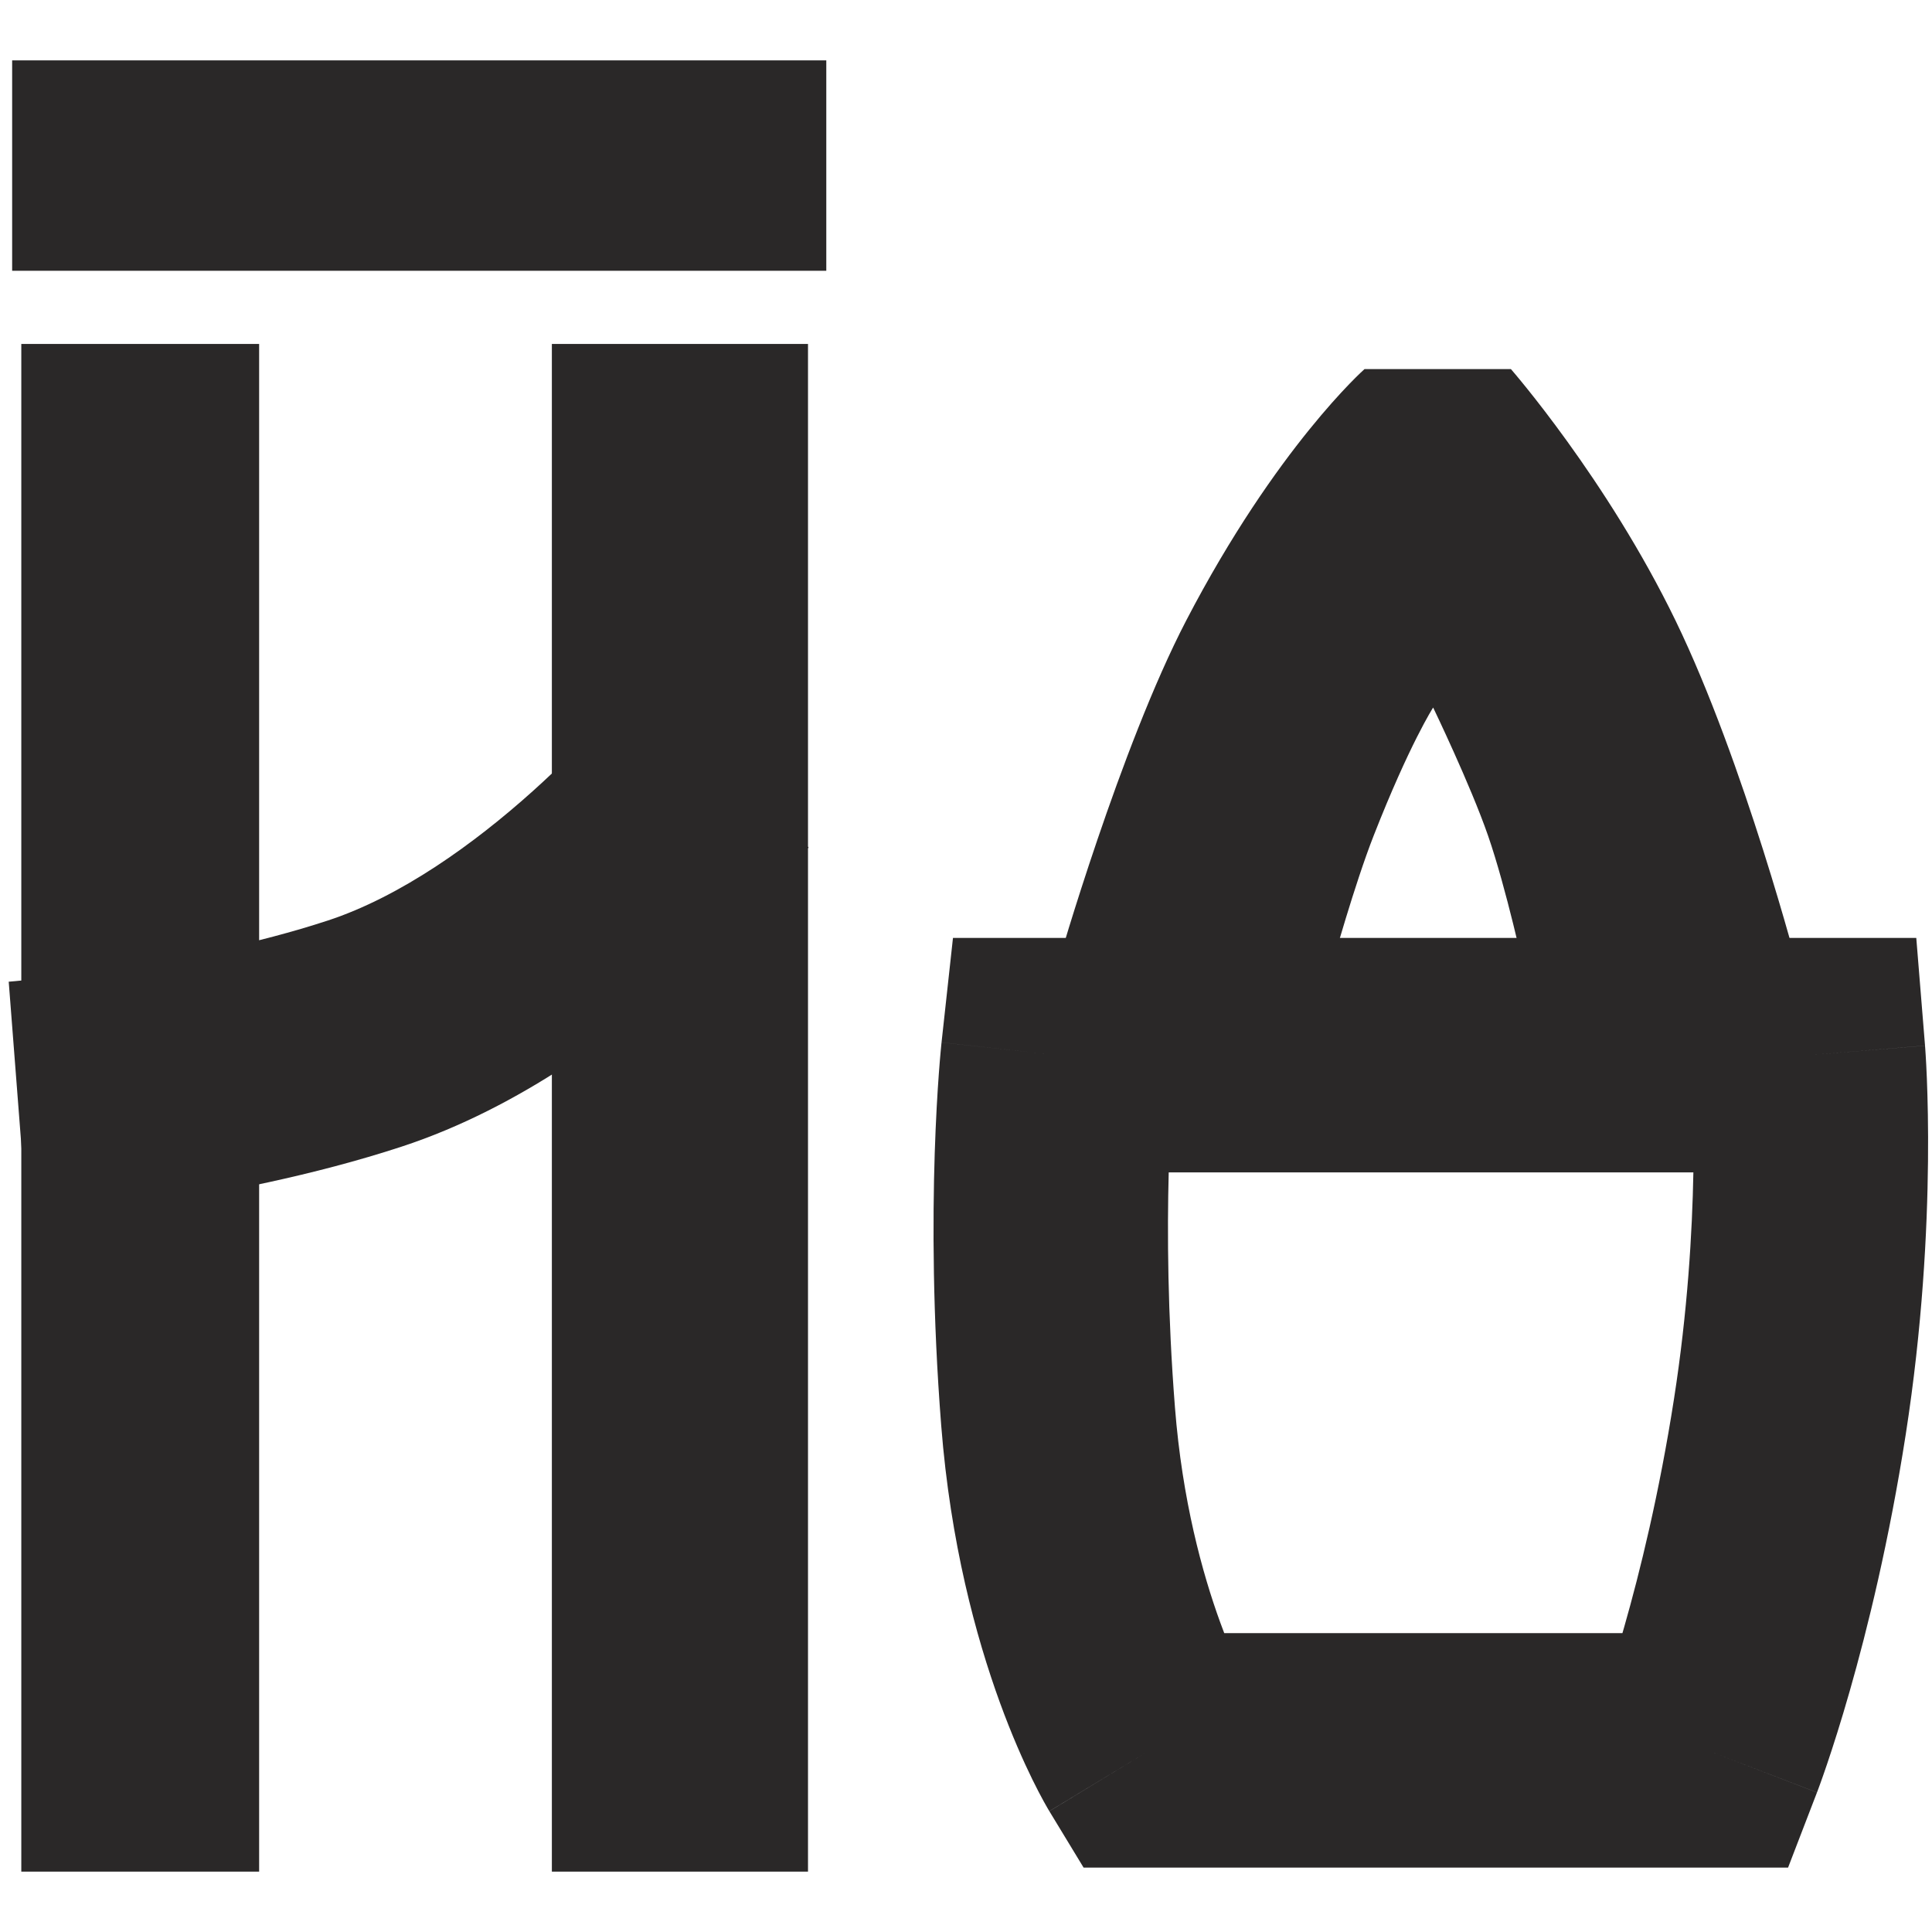 <svg width="160" height="160" viewBox="0 0 160 160" fill="none" xmlns="http://www.w3.org/2000/svg">
<g clip-path="url(#clip0_1929_2717)">
<path d="M158.698 77.675L159.423 86.596L149.747 87.383C159.423 86.597 159.423 86.598 159.423 86.6C159.423 86.6 159.423 86.602 159.423 86.603C159.423 86.605 159.424 86.608 159.424 86.611C159.424 86.616 159.425 86.622 159.426 86.629C159.427 86.643 159.428 86.66 159.429 86.68C159.432 86.721 159.437 86.775 159.441 86.841C159.451 86.974 159.463 87.156 159.477 87.386C159.506 87.847 159.542 88.5 159.575 89.325C159.641 90.973 159.698 93.315 159.669 96.194C159.611 101.936 159.209 109.898 157.824 118.799C156.456 127.596 154.656 134.906 153.185 140.051C152.449 142.627 151.792 144.669 151.31 146.094C151.069 146.807 150.871 147.366 150.728 147.761C150.656 147.958 150.598 148.115 150.556 148.229C150.534 148.286 150.516 148.333 150.503 148.369C150.496 148.387 150.491 148.402 150.486 148.415L150.476 148.439C150.476 148.439 150.476 148.441 150.476 148.441L141.414 144.959L150.474 148.445L148.08 154.667H89.739L86.903 149.997L95.201 144.959C86.927 149.982 86.901 149.994 86.9 149.991C86.899 149.99 86.898 149.987 86.896 149.985C86.894 149.981 86.891 149.978 86.889 149.974C86.884 149.965 86.879 149.956 86.873 149.946C86.861 149.927 86.848 149.905 86.833 149.88C86.804 149.831 86.769 149.772 86.729 149.702C86.648 149.563 86.546 149.382 86.425 149.162C86.183 148.721 85.865 148.119 85.493 147.361C84.751 145.847 83.793 143.706 82.803 140.987C80.825 135.551 78.709 127.775 77.948 118.067C77.231 108.932 77.231 101.086 77.41 95.498C77.501 92.701 77.636 90.459 77.752 88.893C77.81 88.109 77.863 87.494 77.903 87.061C77.923 86.845 77.94 86.675 77.952 86.552C77.958 86.491 77.963 86.441 77.967 86.404C77.969 86.385 77.971 86.369 77.972 86.356C77.973 86.35 77.973 86.344 77.974 86.34C77.974 86.337 77.974 86.335 77.975 86.334C77.975 86.332 77.975 86.331 77.975 86.33C77.983 86.33 78.257 86.359 87.626 87.383L77.975 86.328L78.921 77.675H158.698ZM96.788 97.091C96.657 102.038 96.694 108.778 97.304 116.548C97.909 124.264 99.581 130.314 101.049 134.347C101.163 134.661 101.276 134.962 101.387 135.251H134.362C134.412 135.075 134.465 134.897 134.517 134.715C135.807 130.201 137.415 123.685 138.639 115.815C139.762 108.596 140.148 102.038 140.238 97.091H96.788Z" fill="#2A2828"/>
<path d="M125.126 30.565H113.005C113.005 30.565 105.715 37.005 98.232 51.398C92.77 61.906 87.626 79.807 87.626 79.807H110.354C110.354 79.807 112.158 73.296 113.763 69.201C116.732 61.626 118.687 58.595 118.687 58.595C118.687 58.595 121.775 64.997 123.232 69.201C124.75 73.579 126.263 80.565 126.263 80.565H148.99C148.99 80.565 144.46 63.141 138.763 51.398C133.066 39.656 125.126 30.565 125.126 30.565Z" fill="#2A2828"/>
<path d="M45.703 28.485L66.915 28.485L66.915 155L45.703 155L45.703 28.485Z" fill="#2A2828"/>
<path d="M51.638 57.805C51.637 57.805 51.636 57.807 51.636 57.807C51.641 57.814 51.851 57.985 59.301 63.991C66.968 70.172 66.966 70.174 66.965 70.176C66.964 70.177 66.963 70.178 66.962 70.18C66.96 70.182 66.957 70.185 66.955 70.189C66.95 70.195 66.944 70.202 66.937 70.21C66.923 70.227 66.907 70.248 66.887 70.272C66.847 70.322 66.793 70.386 66.728 70.465C66.596 70.624 66.414 70.841 66.184 71.11C65.723 71.648 65.068 72.396 64.239 73.298C62.587 75.096 60.214 77.539 57.289 80.166C51.599 85.276 43.122 91.723 33.282 94.952C25.956 97.356 18.172 98.836 12.382 99.716C9.452 100.161 6.954 100.464 5.177 100.656C4.287 100.752 3.574 100.821 3.073 100.867C2.823 100.89 2.624 100.907 2.484 100.919C2.414 100.925 2.358 100.929 2.317 100.933C2.297 100.934 2.28 100.936 2.267 100.937C2.26 100.937 2.255 100.938 2.25 100.938C2.248 100.938 2.246 100.939 2.244 100.939C2.243 100.939 2.242 100.939 2.242 100.939C2.241 100.939 2.239 100.939 1.482 91.119C0.755 81.701 0.724 81.317 0.722 81.301C0.725 81.301 0.73 81.3 0.736 81.299C0.755 81.298 0.788 81.295 0.834 81.291C0.928 81.283 1.078 81.271 1.278 81.252C1.679 81.216 2.284 81.157 3.057 81.073C4.607 80.905 6.82 80.638 9.425 80.242C14.704 79.44 21.286 78.158 27.141 76.237C33.173 74.257 39.239 69.903 44.127 65.513C46.49 63.391 48.413 61.409 49.735 59.971C50.393 59.254 50.895 58.681 51.219 58.302C51.382 58.113 51.499 57.972 51.569 57.888L51.638 57.805Z" fill="#2A2828"/>
<path d="M21.46 155L1.764 155L1.764 28.485L21.46 28.485L21.46 155Z" fill="#2A2828"/>
<path d="M1.006 5H68.43V22.424H1.006V5Z" fill="#2A2828"/>
</g>
<defs>
<clipPath id="clip0_1929_2717">
<rect width="160" height="160" fill="white"/>
</clipPath>
</defs>
</svg>

